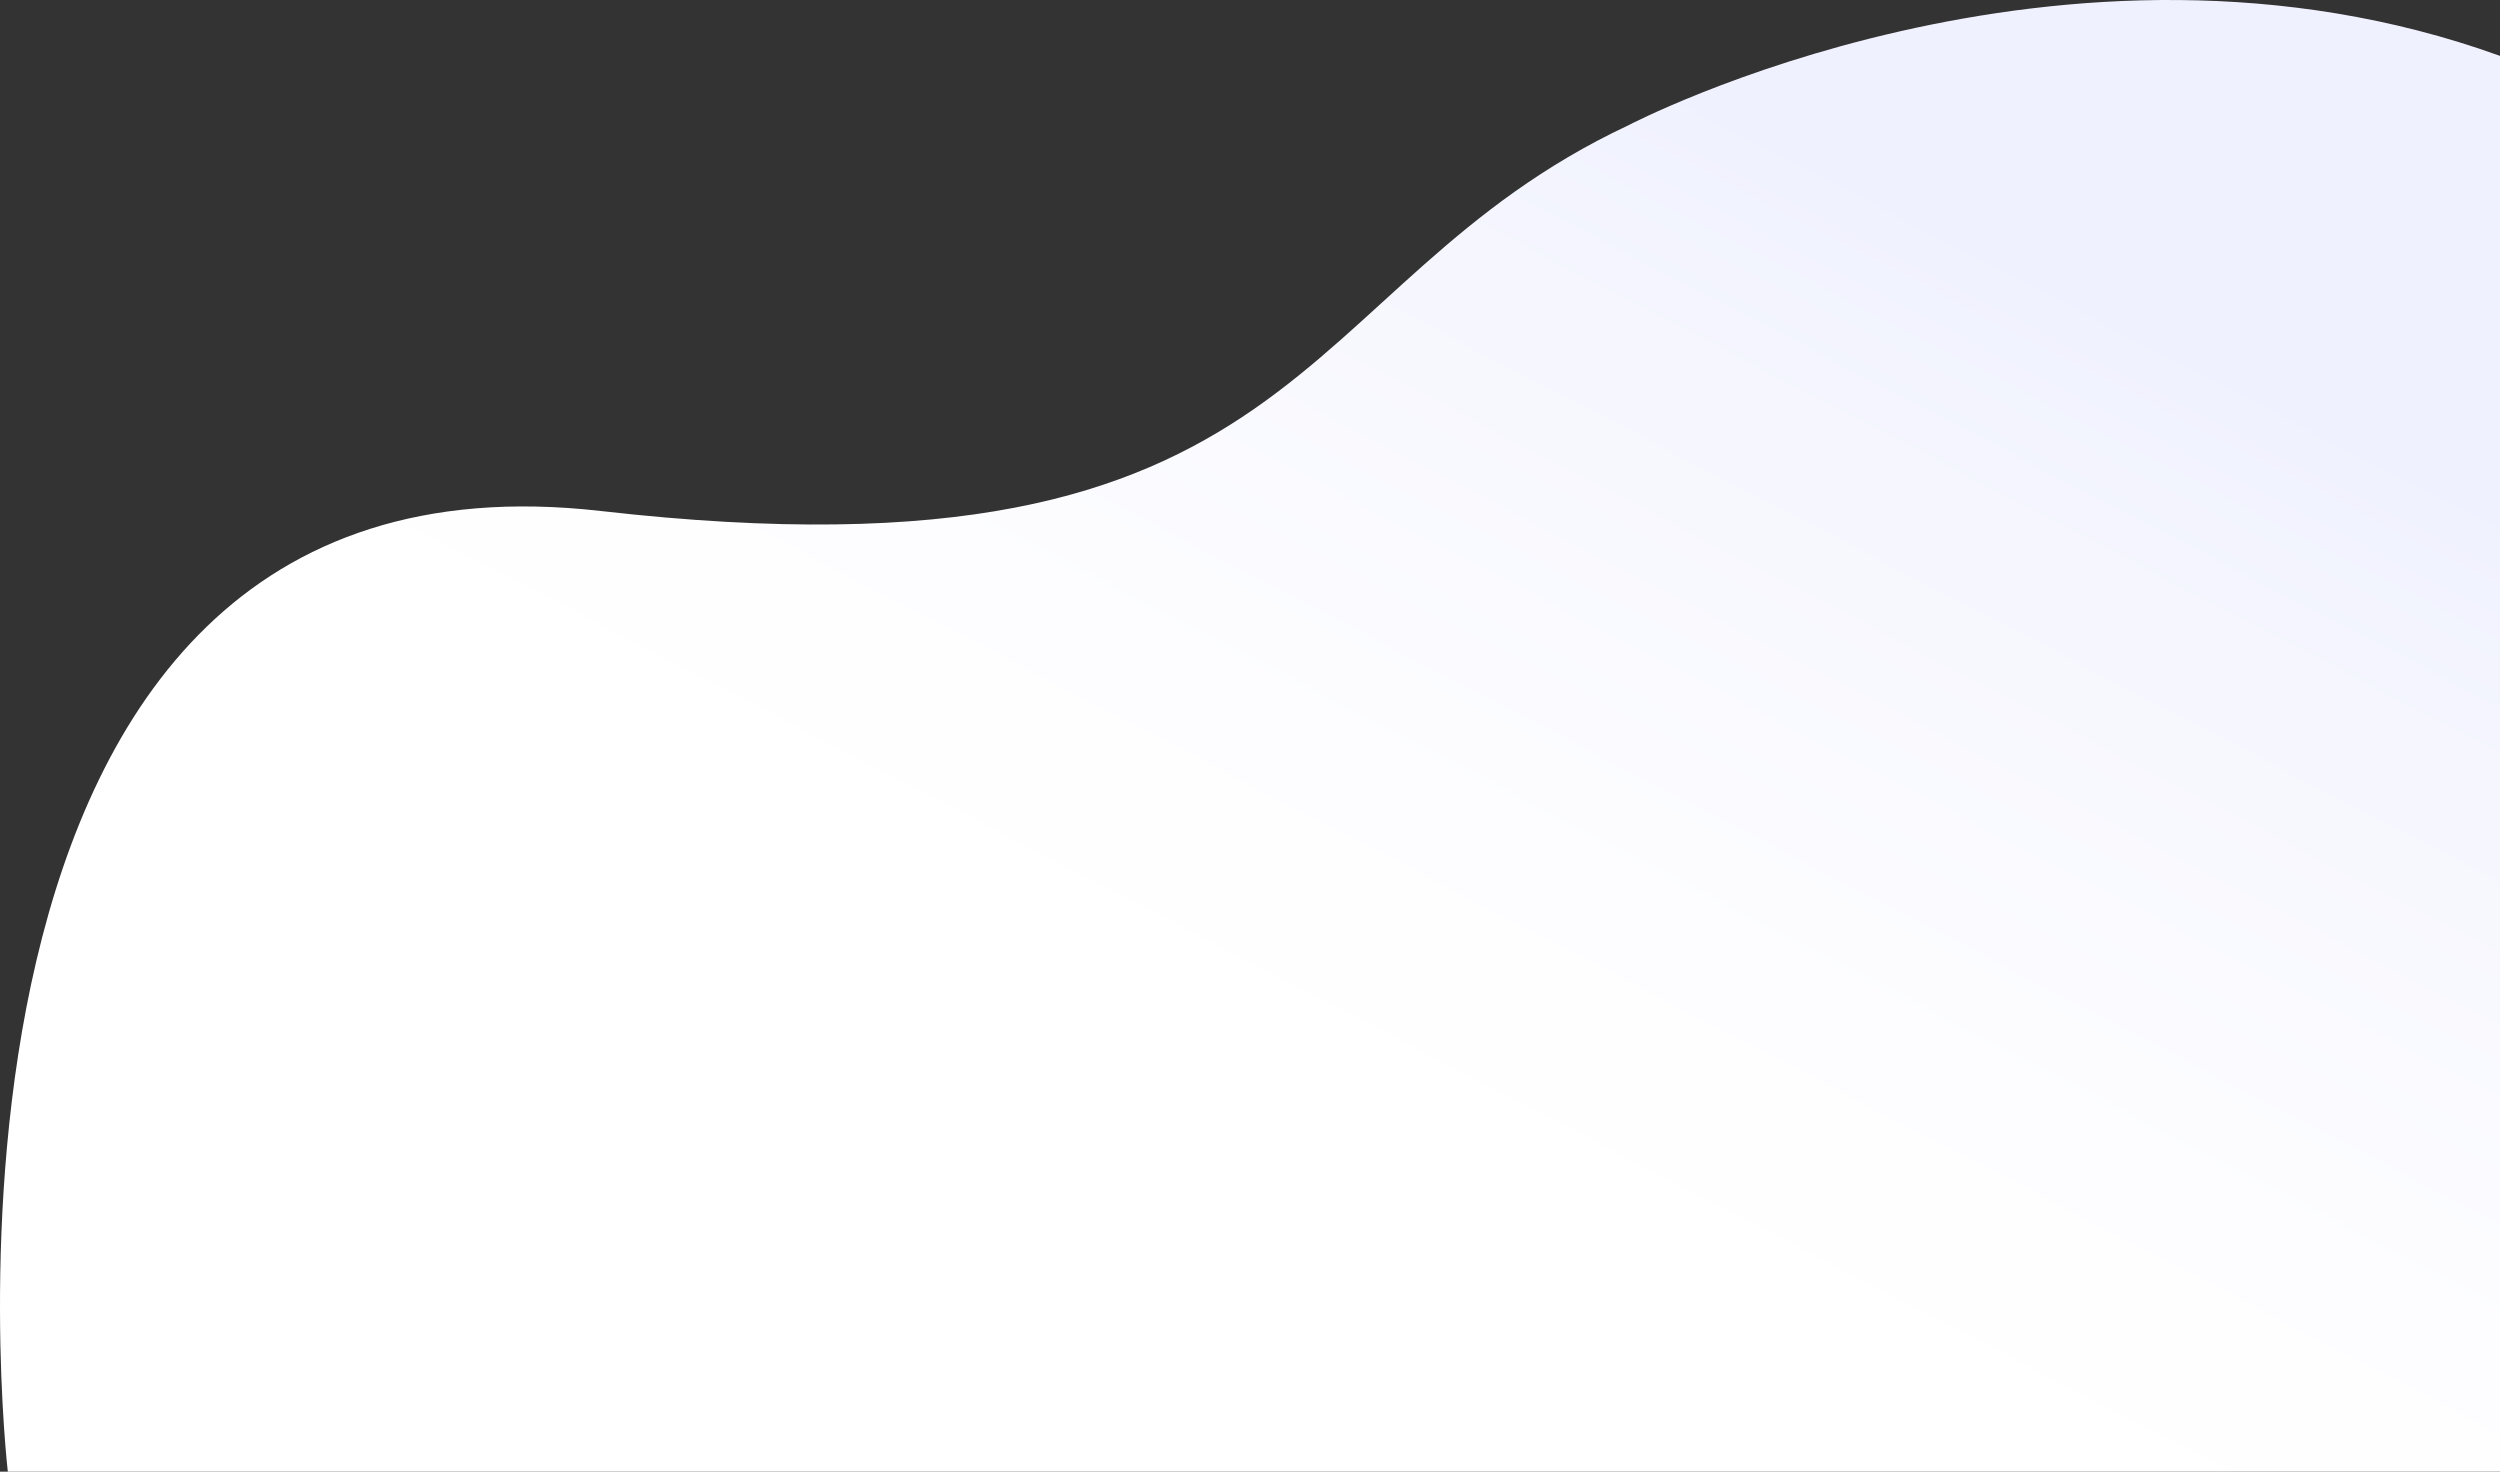 <?xml version="1.0" encoding="UTF-8"?> <svg xmlns="http://www.w3.org/2000/svg" xmlns:xlink="http://www.w3.org/1999/xlink" viewBox="0 0 2071.298 1219.325"><rect x="0" y="0" width="2071.298" height="1219.325" fill="#333333" stroke="none"/> <defs> <linearGradient id="Безымянный_градиент_41" data-name="Безымянный градиент 41" x1="1637.178" y1="-146.606" x2="1066.548" y2="951.817" gradientUnits="userSpaceOnUse"> <stop offset="0.242" stop-color="#eff1fe"></stop> <stop offset="0.404" stop-color="#f5f6fe"></stop> <stop offset="0.743" stop-color="#fdfdff"></stop> <stop offset="0.953" stop-color="#fff"></stop> </linearGradient> </defs> <title>Ресурс 1</title> <g id="Слой_2" data-name="Слой 2"> <g id="Design"> <path d="M6.484,1219.325S-94.171,355.807,497.667,423.364c591.84,67.556,567.983-186.414,851.236-319.443,0,0,359.455-188.632,722.395-57.617v1173.021Z" style="fill: url(#Безымянный_градиент_41)"></path> </g> </g> </svg> 